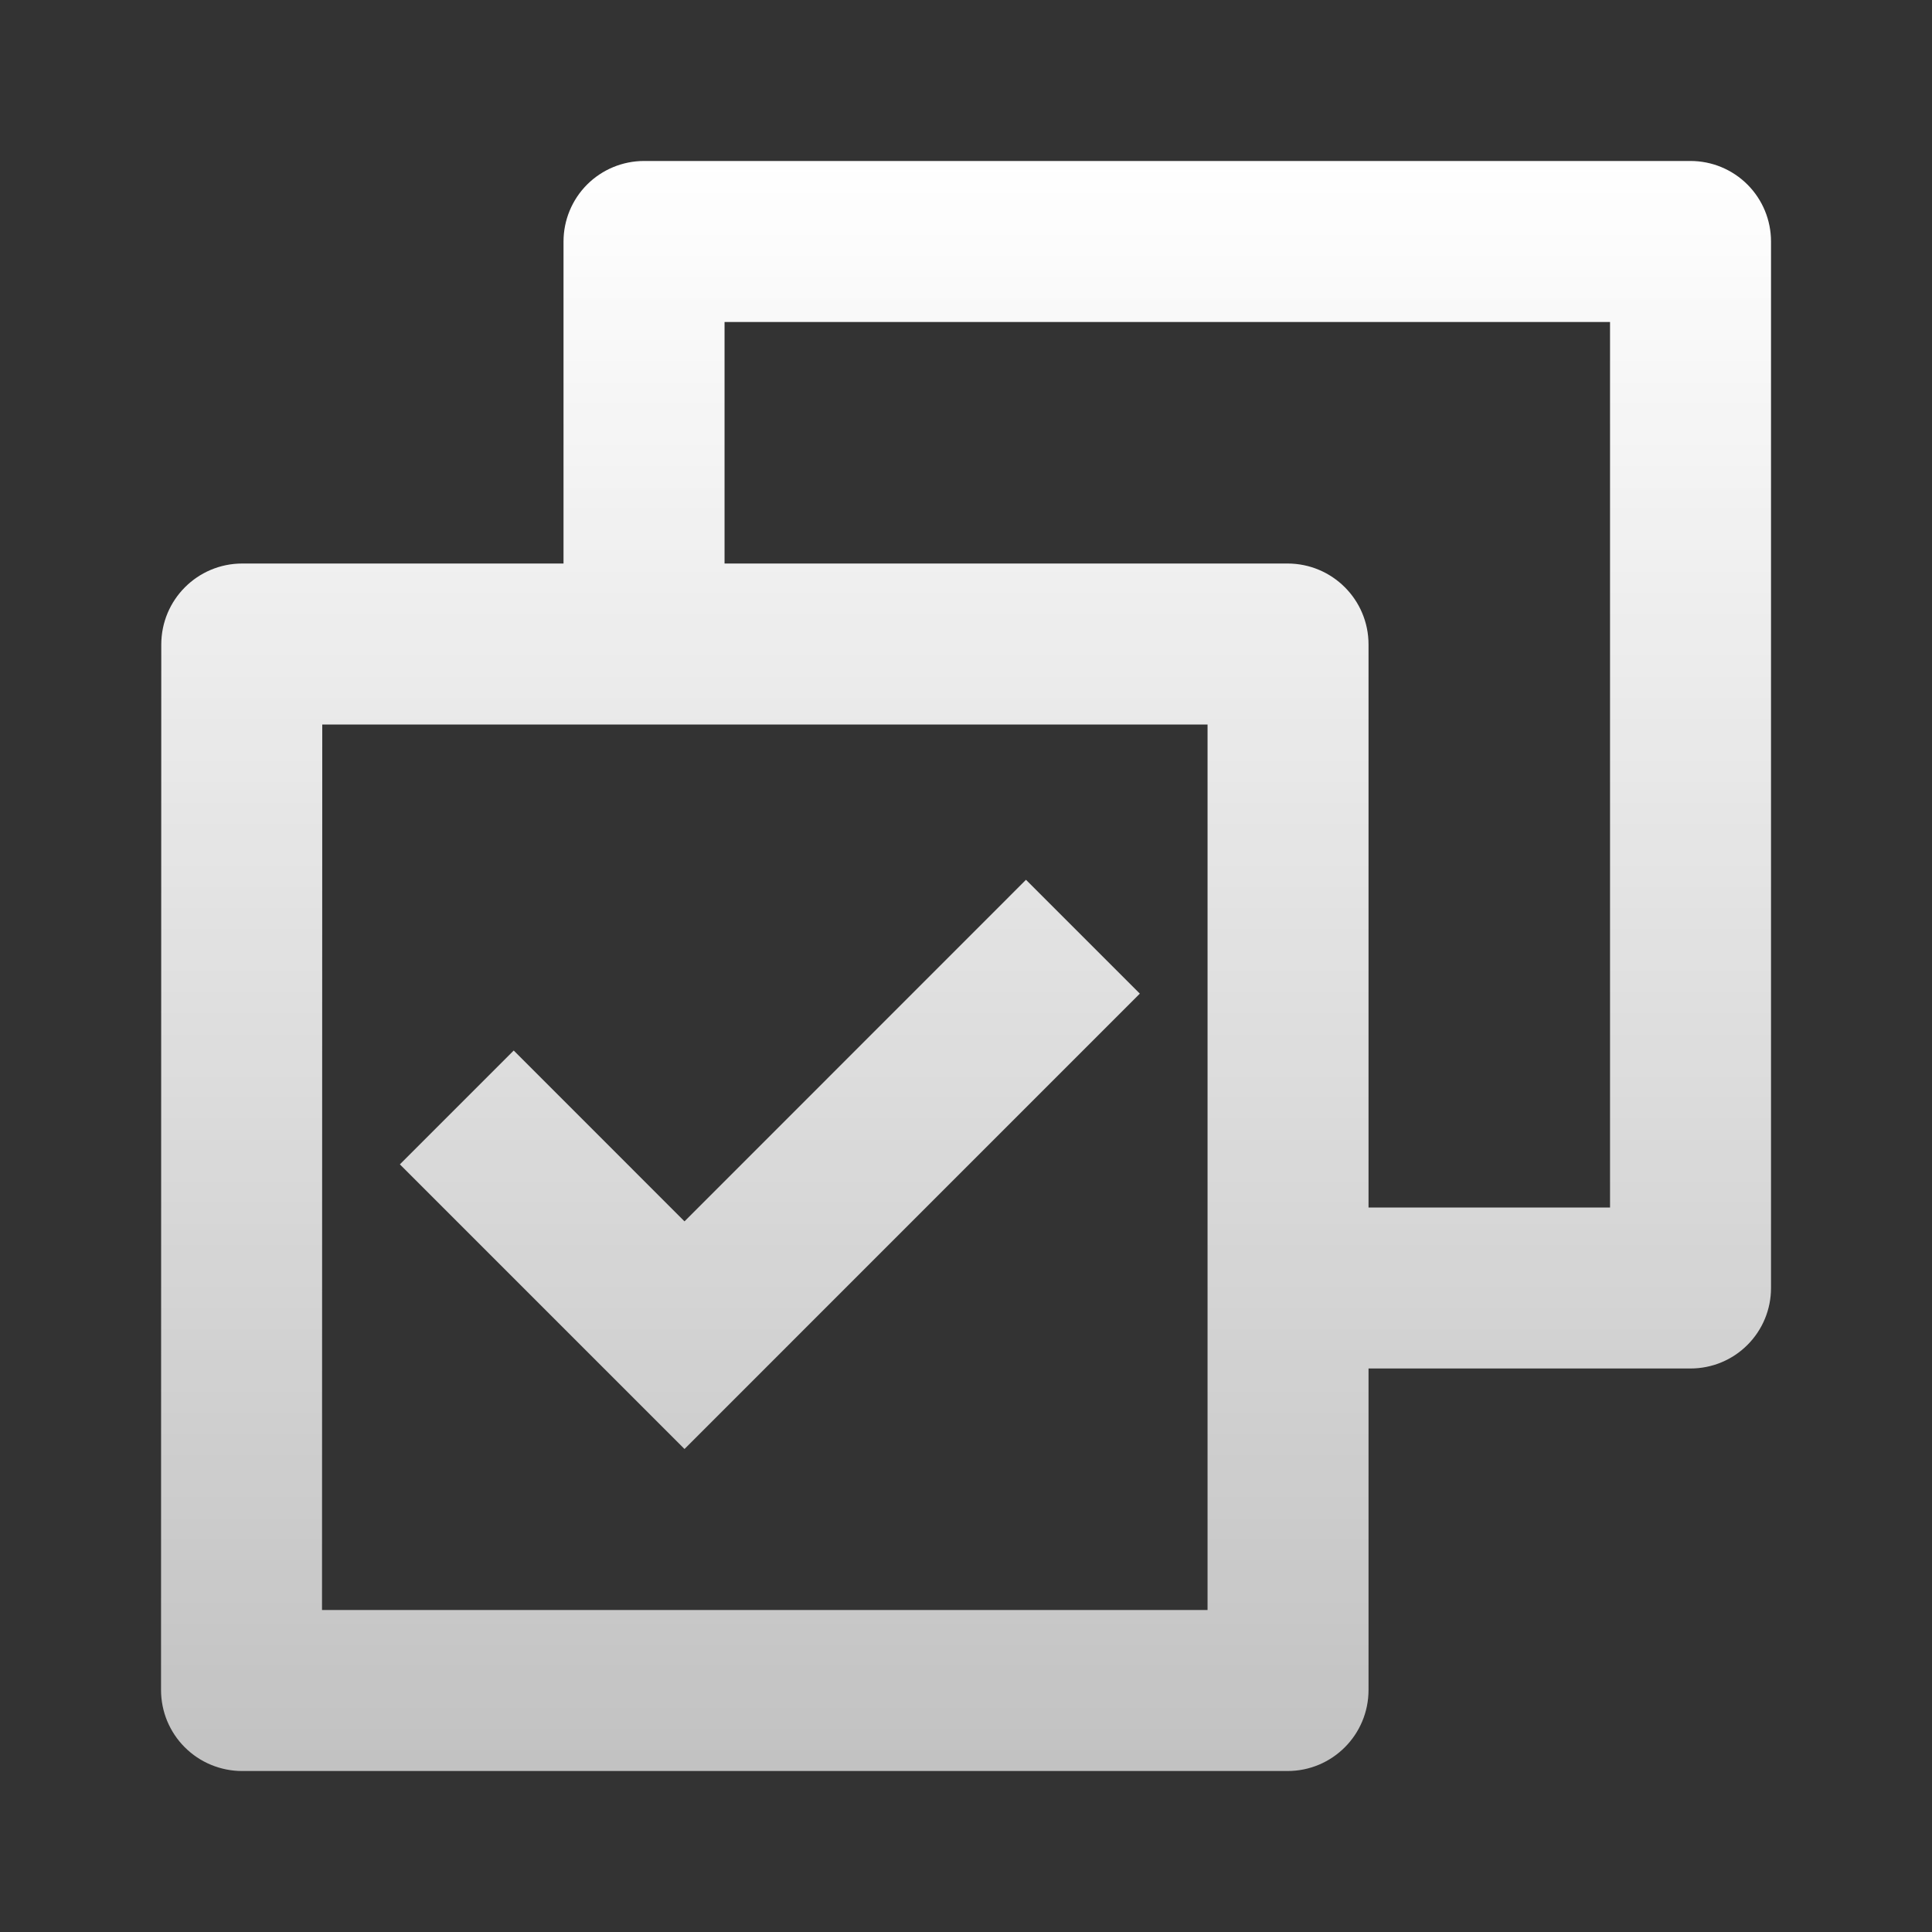 <svg width="40" height="40" viewBox="0 0 40 40" fill="none" xmlns="http://www.w3.org/2000/svg">
<rect x="0" y="0" width="40" height="40" fill="#333333" stroke="none"/>
<path d="M11.667 11.667V5C11.667 4.558 11.843 4.134 12.155 3.821C12.468 3.509 12.892 3.333 13.334 3.333H35.001C35.443 3.333 35.867 3.509 36.179 3.821C36.492 4.134 36.667 4.558 36.667 5V26.667C36.667 27.109 36.492 27.532 36.179 27.845C35.867 28.158 35.443 28.333 35.001 28.333H28.334V34.988C28.334 35.915 27.586 36.667 26.656 36.667H5.012C4.792 36.667 4.574 36.623 4.37 36.539C4.166 36.455 3.981 36.331 3.825 36.175C3.669 36.02 3.546 35.834 3.461 35.631C3.377 35.427 3.334 35.209 3.334 34.988L3.339 13.345C3.339 12.418 4.087 11.667 5.017 11.667H11.667ZM15.001 11.667H26.656C27.582 11.667 28.334 12.415 28.334 13.345V25H33.334V6.667H15.001V11.667ZM25.001 15H6.672L6.667 33.333H25.001V15ZM14.172 30L8.279 24.107L10.636 21.75L14.172 25.287L21.242 18.215L23.599 20.572L14.172 30Z" fill="url(#paint0_linear_4065_2126)"/>
<defs>
<linearGradient id="paint0_linear_4065_2126" x1="20.001" y1="3.333" x2="20.001" y2="36.667" gradientUnits="userSpaceOnUse">
<stop stop-color="white"/>
<stop offset="1" stop-color="white" stop-opacity="0.7"/>
</linearGradient>
</defs>
</svg>
